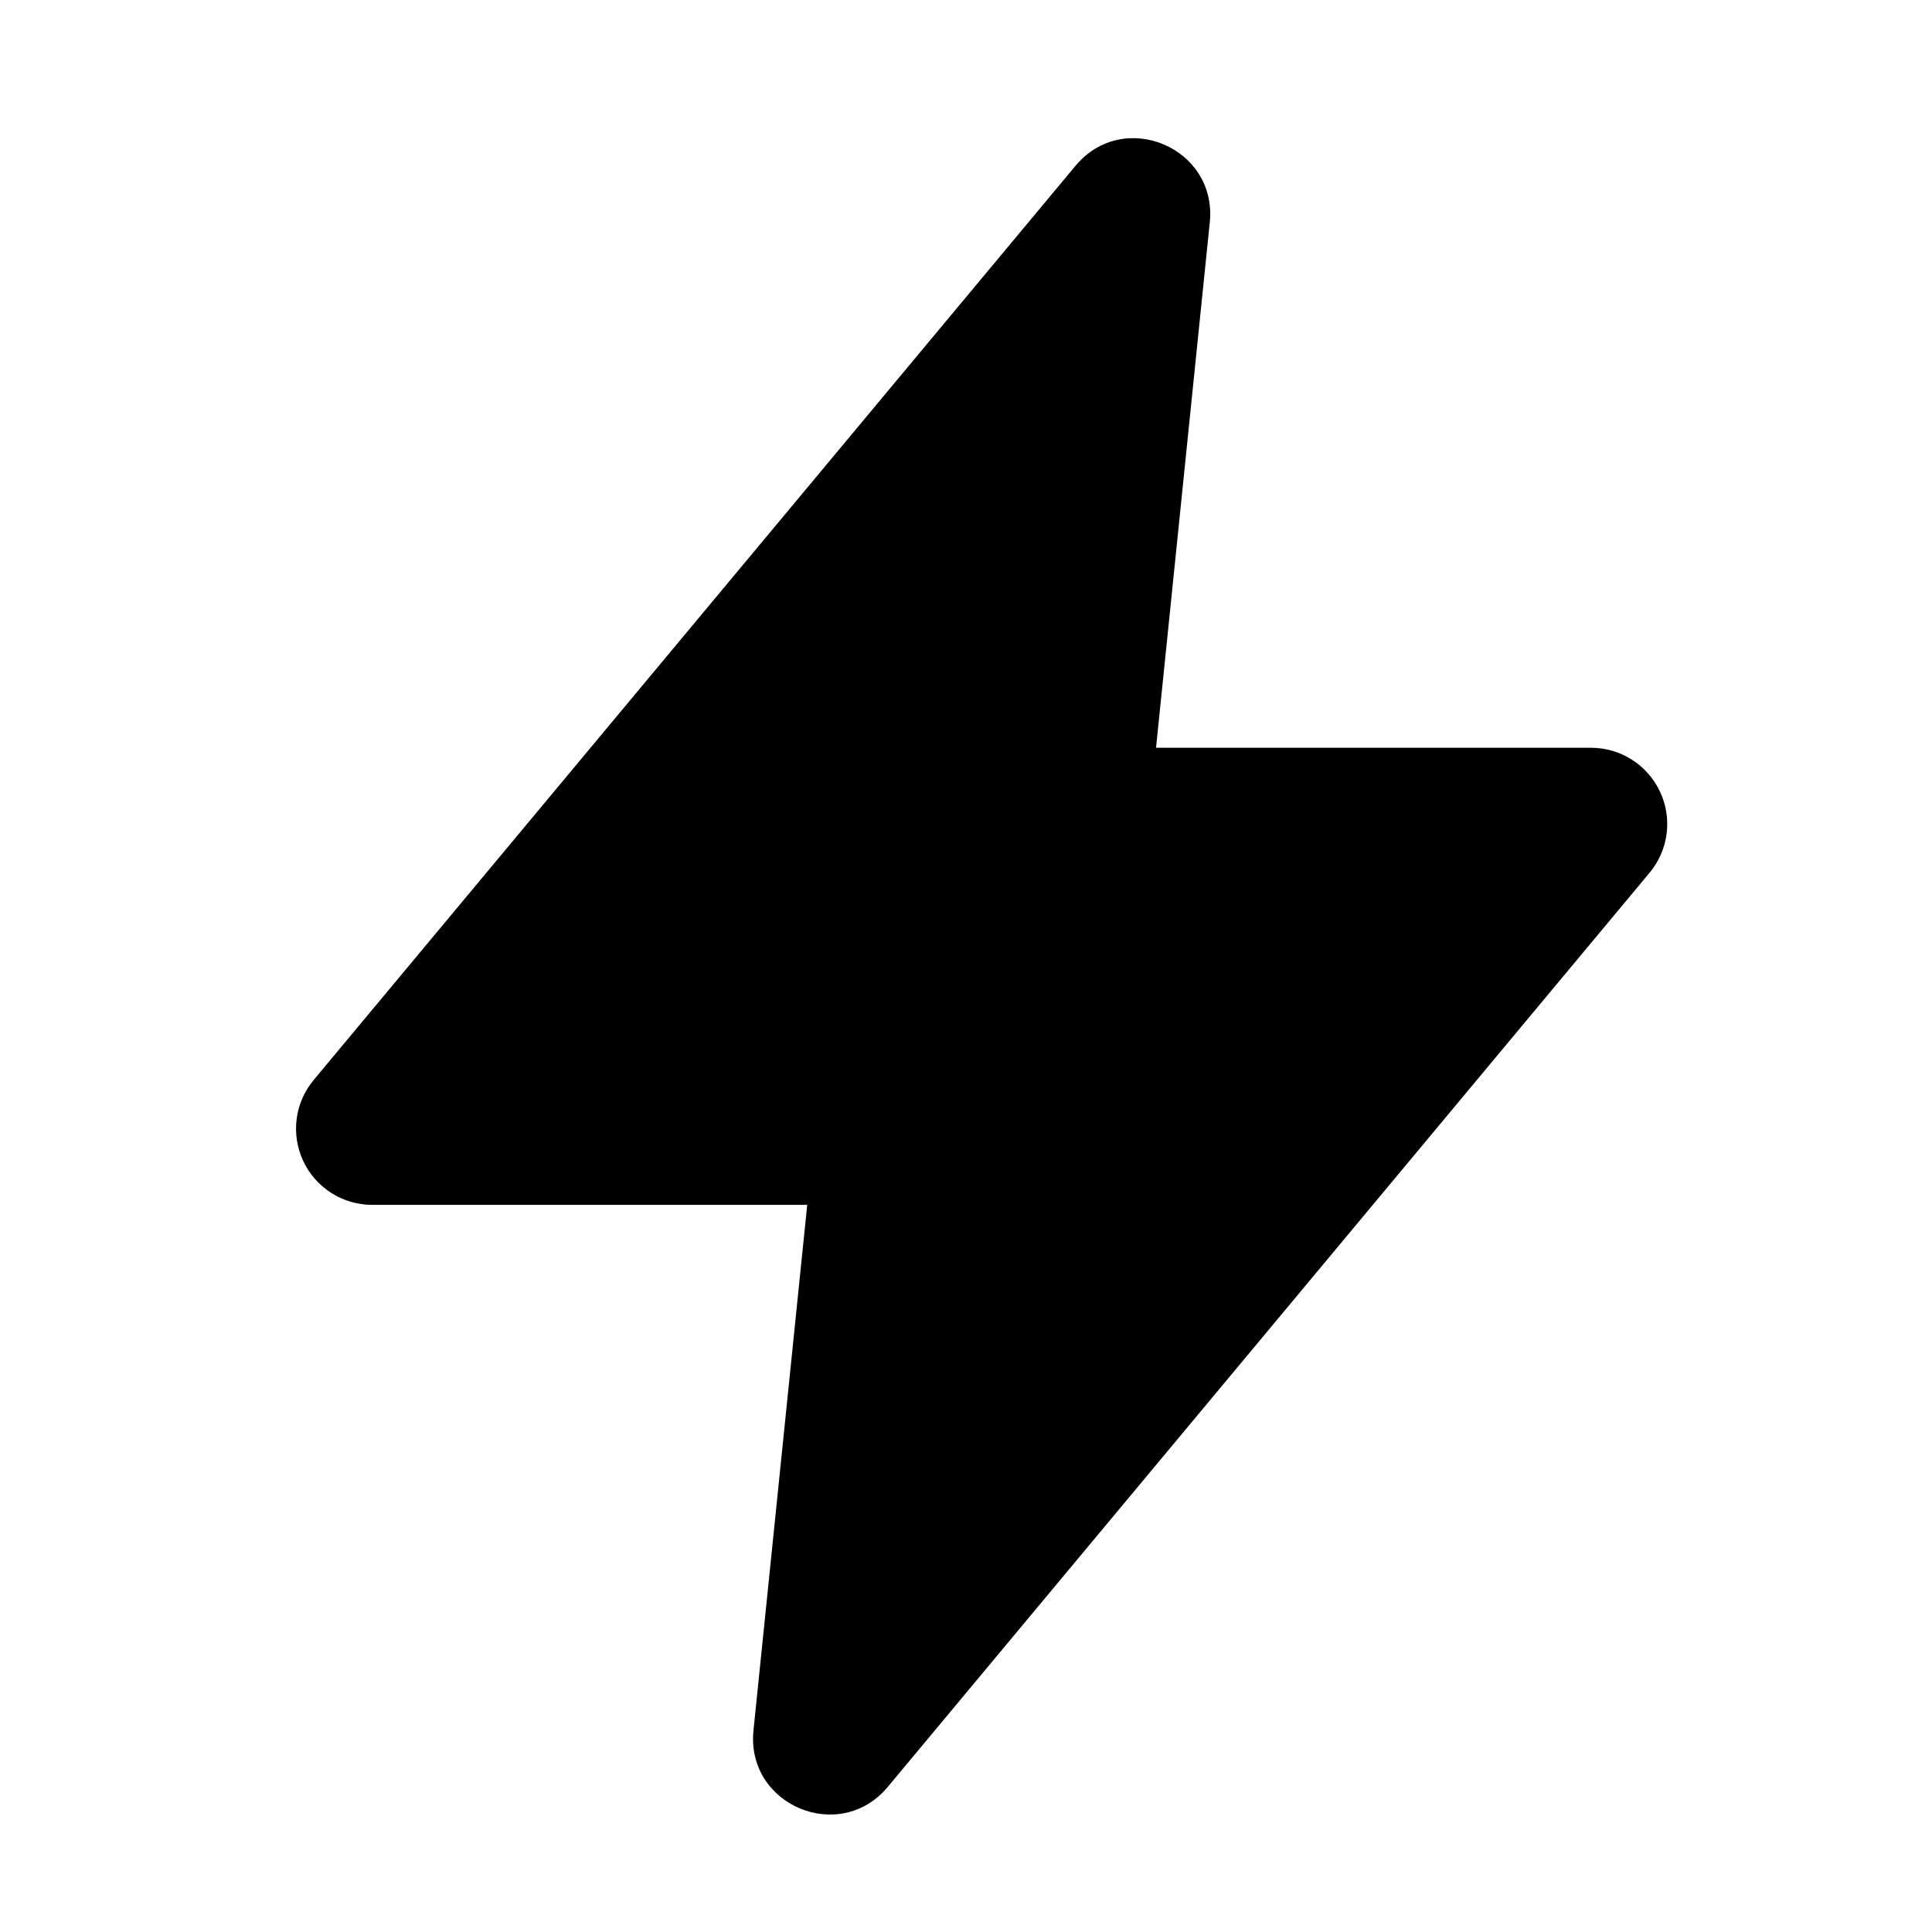 <svg width="22" height="22" viewBox="0 0 22 22" fill="none" xmlns="http://www.w3.org/2000/svg">
<path fill-rule="evenodd" clip-rule="evenodd" d="M12.247 1.888C12.795 1.23 13.863 1.68 13.776 2.532L13.164 8.515H18.118C18.283 8.515 18.444 8.562 18.583 8.651C18.722 8.739 18.833 8.866 18.903 9.015C18.973 9.164 18.999 9.33 18.978 9.494C18.957 9.657 18.89 9.811 18.784 9.938L10.109 20.348C9.561 21.005 8.493 20.556 8.58 19.704L9.192 13.72H4.238C4.073 13.72 3.912 13.673 3.773 13.585C3.634 13.496 3.523 13.37 3.453 13.221C3.383 13.071 3.357 12.905 3.378 12.742C3.399 12.578 3.467 12.424 3.572 12.298L12.247 1.888Z" fill="black"/>
</svg>
